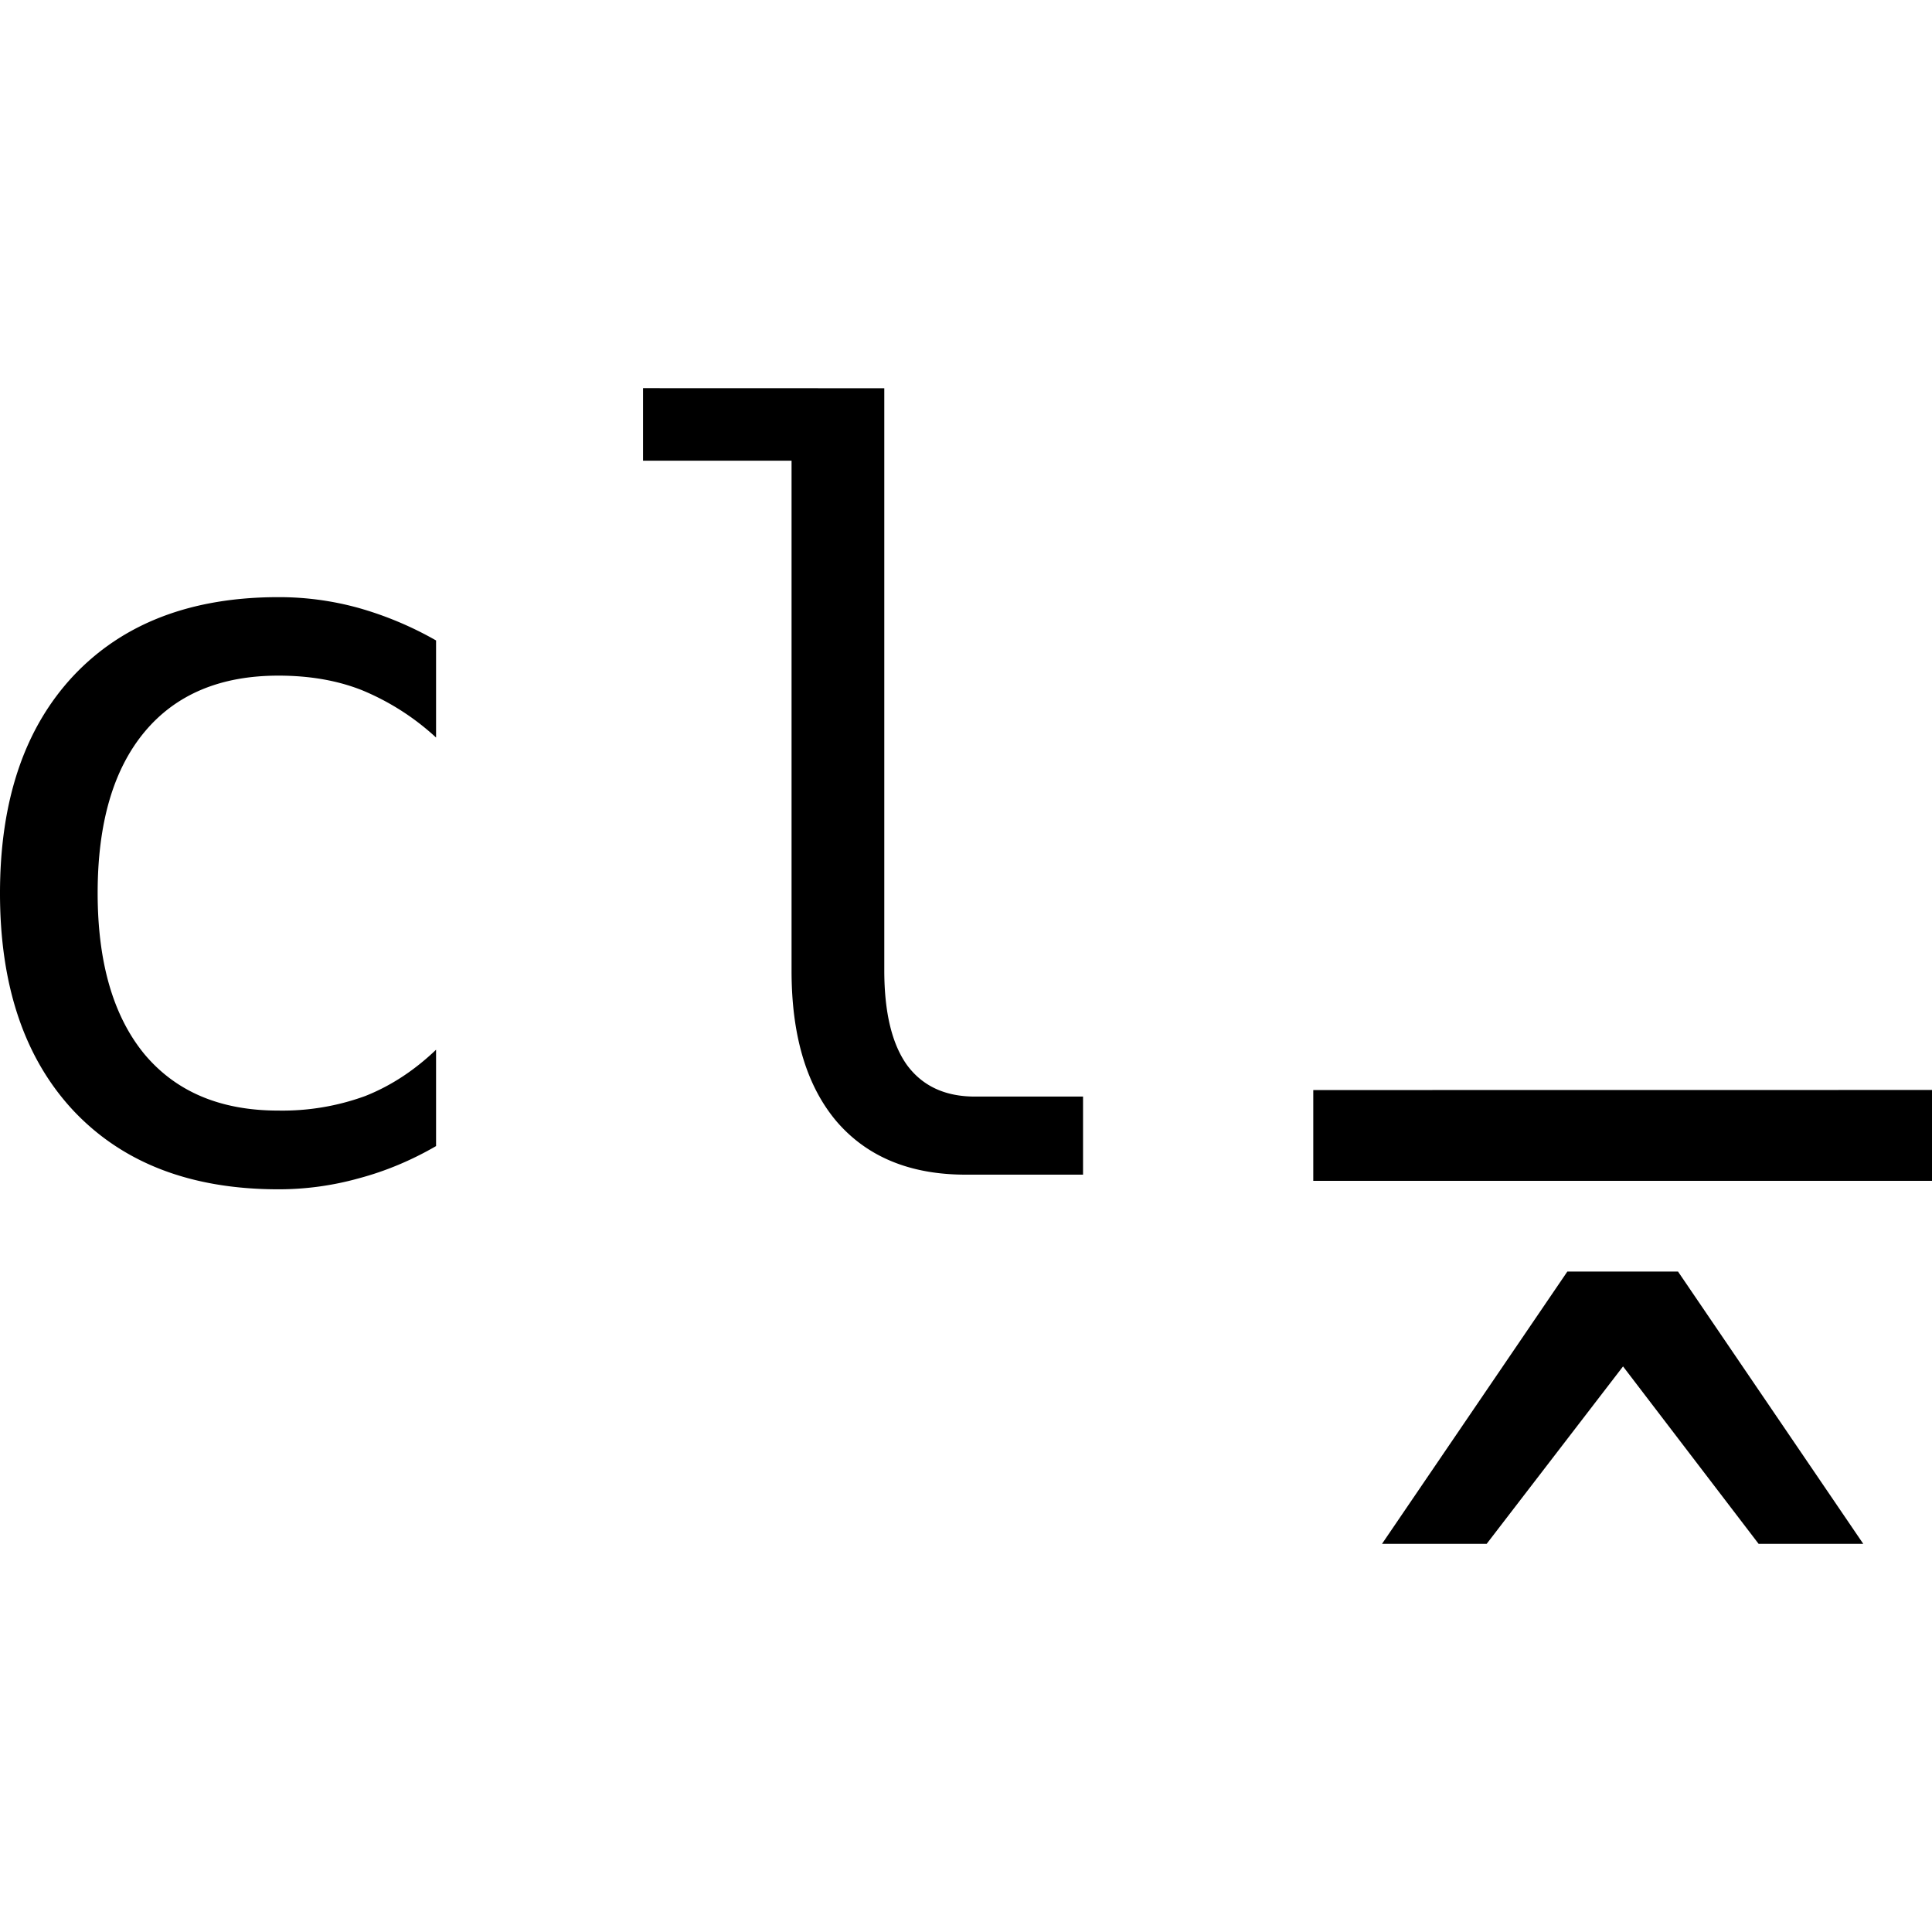 <svg xmlns="http://www.w3.org/2000/svg" viewBox="0 0 24 24"><path d="M7.988 4.822v.901h1.845v6.337q0 1.213.563 1.875.569.657 1.6.657h1.458v-.97H12.11q-.555 0-.844-.393-.28-.394-.281-1.17V4.823ZM3.459 7.418q-1.626 0-2.546.976Q0 9.369 0 11.096q0 1.725.913 2.702.92.976 2.546.976a3.7 3.7 0 0 0 1-.137q.495-.132.958-.4V13.04q-.406.388-.882.576a3 3 0 0 1-1.076.18q-1.076.001-1.664-.7-.581-.706-.582-2.001 0-1.302.582-2.002t1.664-.7q.582 0 1.038.181a3.1 3.1 0 0 1 .92.588V7.956a4.3 4.3 0 0 0-.97-.406 3.7 3.7 0 0 0-.988-.132m12.855 6.123v1.128H24V13.54zm3.156 2.255-2.302 3.382h1.3l1.694-2.204 1.684 2.204h1.3l-2.301-3.382z"/></svg>